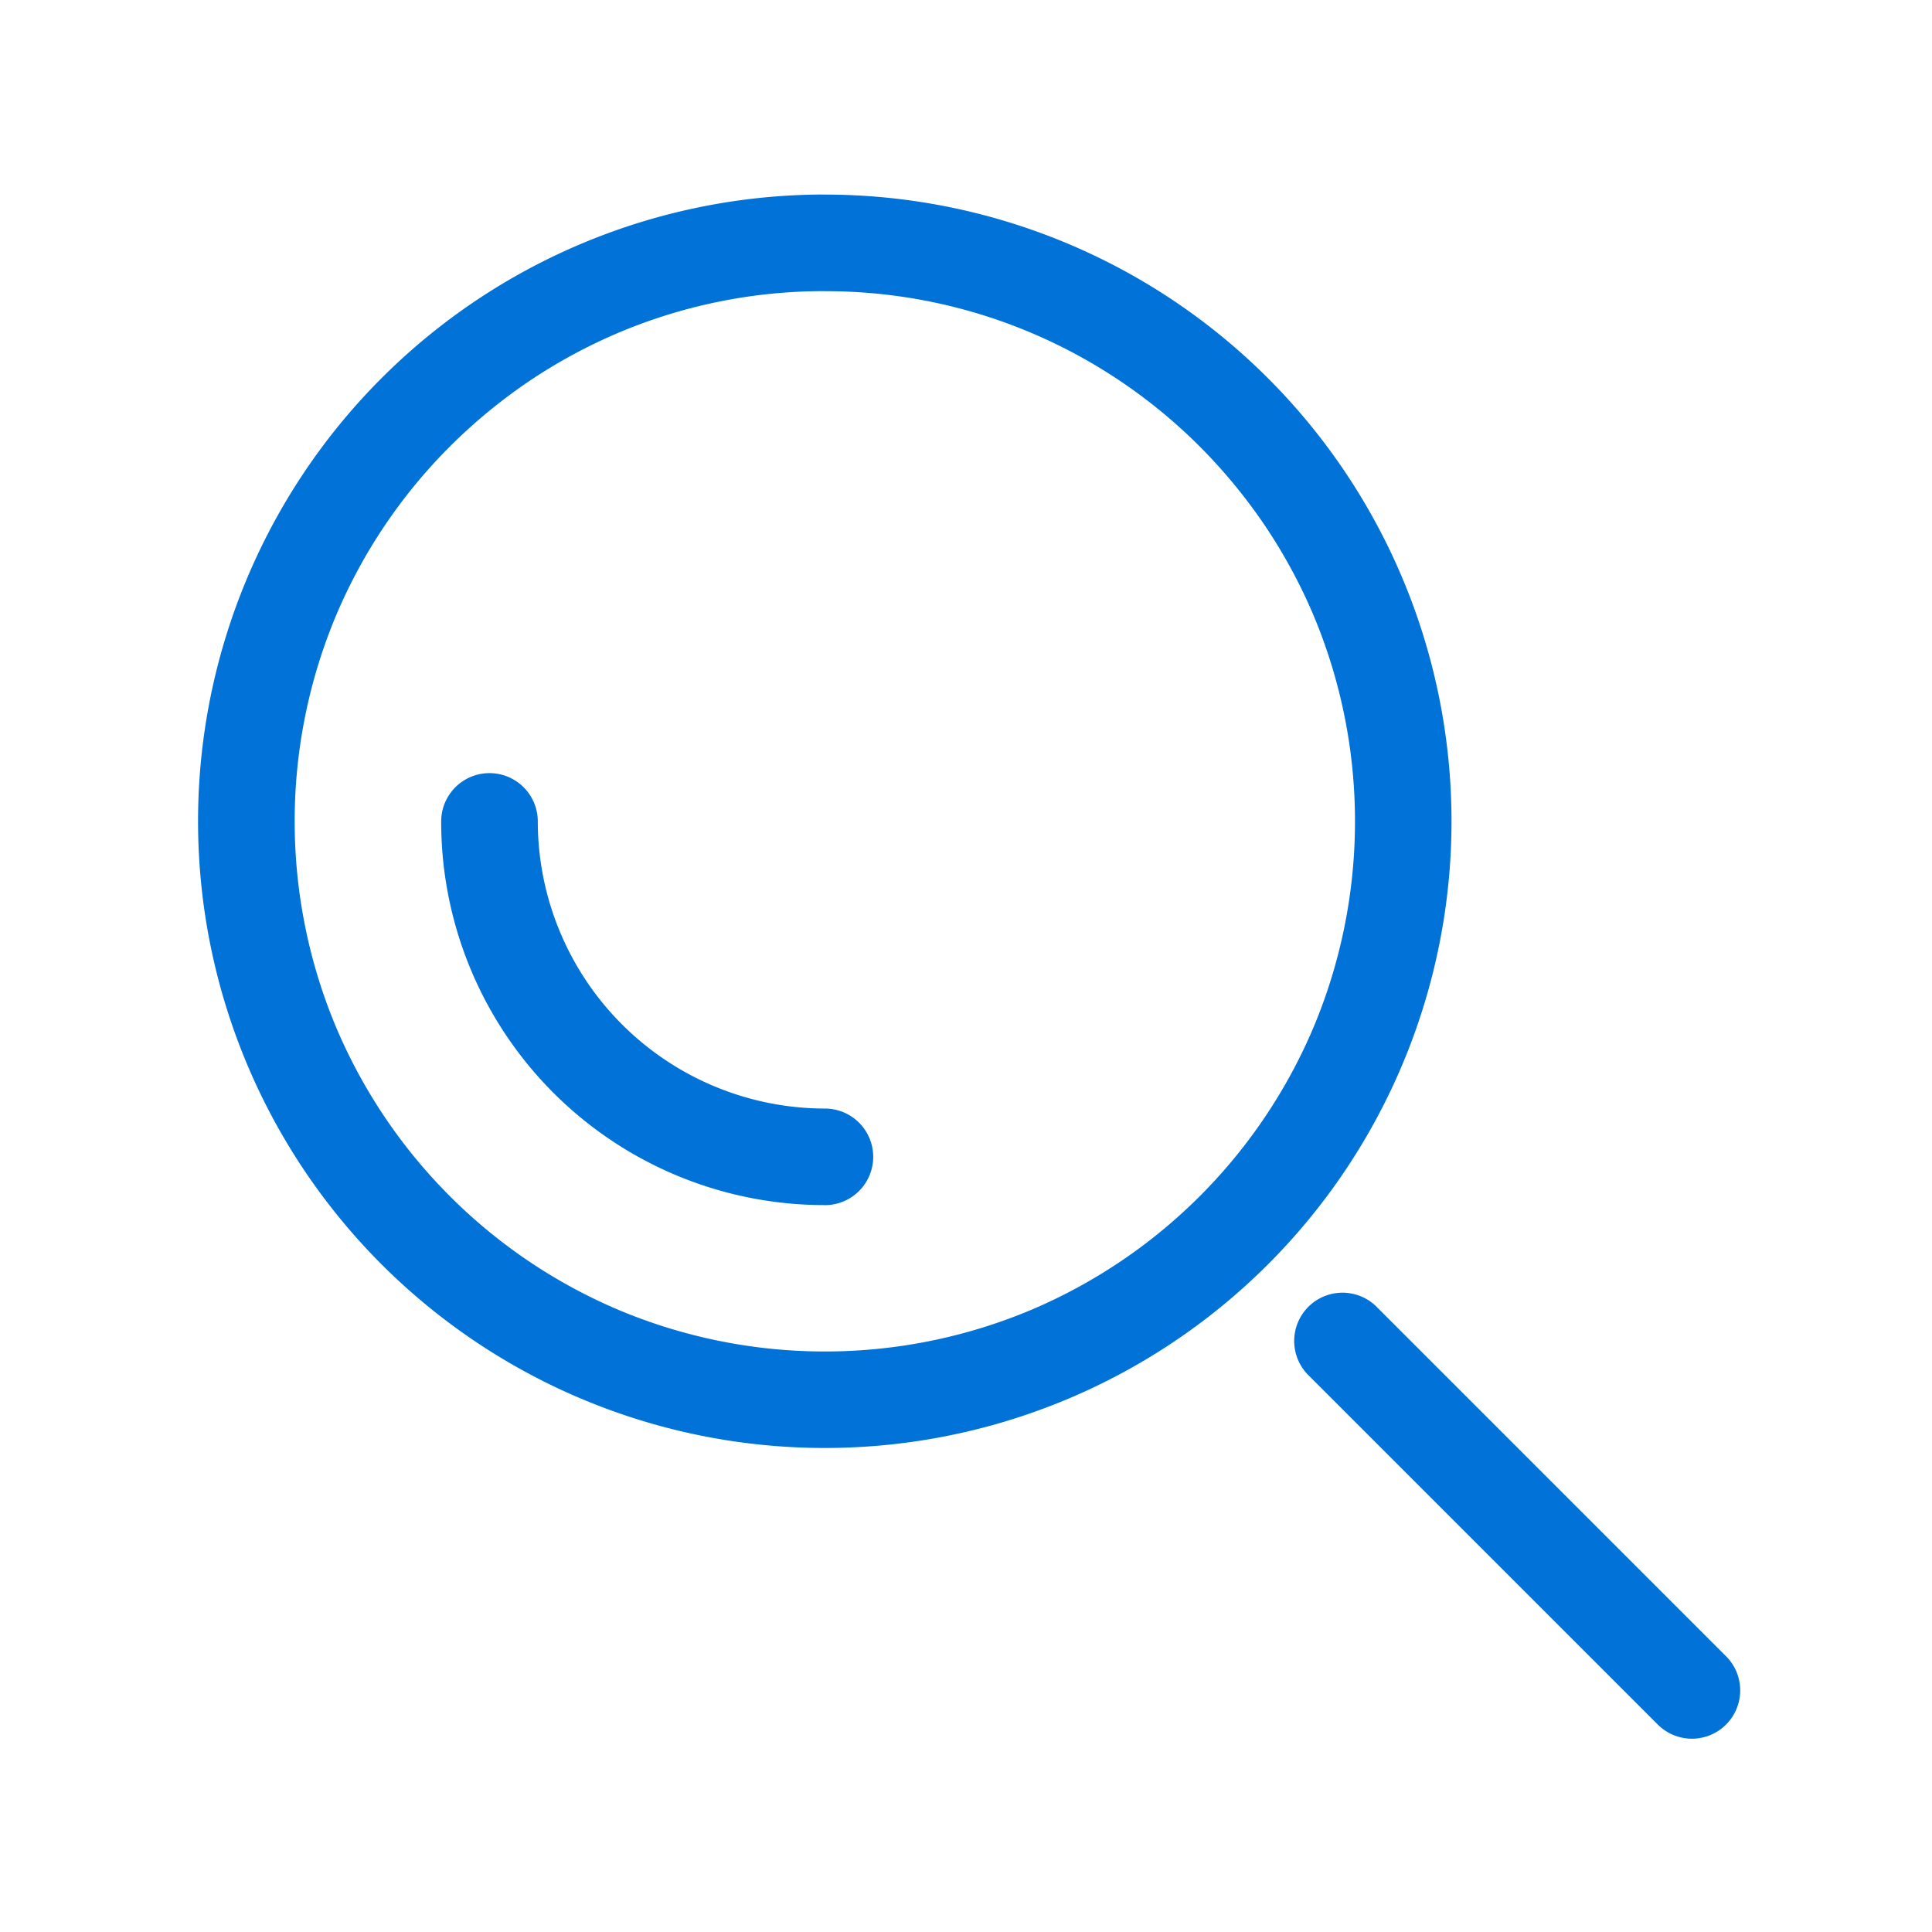 <svg xmlns="http://www.w3.org/2000/svg" width="64" height="64" viewBox="0 0 64 64"><defs><style>.a{fill:none;}.b{fill:#0072d8;}</style></defs><rect class="a" width="64" height="64"/><g transform="translate(6.563 6.446)"><path class="b" d="M223.861,204.8a17.46,17.46,0,0,1,6.836,1.379,17.588,17.588,0,0,1,5.582,3.765,17.975,17.975,0,0,1,2.146,2.6,17.675,17.675,0,0,1,1.619,2.981,17.637,17.637,0,0,1,0,13.673,17.626,17.626,0,0,1-9.347,9.347,17.637,17.637,0,0,1-13.673,0,17.626,17.626,0,0,1-9.347-9.347,17.637,17.637,0,0,1,0-13.673,17.588,17.588,0,0,1,3.765-5.582,17.975,17.975,0,0,1,2.6-2.147,17.679,17.679,0,0,1,2.981-1.619,17.472,17.472,0,0,1,6.836-1.379m0-3.2a20.761,20.761,0,1,0,20.761,20.761A20.763,20.763,0,0,0,223.861,201.6Z" transform="translate(-203.1 -201.6)"/><g transform="translate(36.282 36.349)"><path class="b" d="M1350.481,1352.677a1.607,1.607,0,0,1-1.133-.467l-11.606-11.606a1.6,1.6,0,0,1,2.262-2.262l11.606,11.606a1.6,1.6,0,0,1-1.129,2.729Z" transform="translate(-1337.275 -1337.875)"/></g><g transform="translate(8.052 19.165)"><path class="b" d="M467.51,815.009A12.695,12.695,0,0,1,454.8,802.3a1.6,1.6,0,0,1,3.2,0,9.521,9.521,0,0,0,9.511,9.511,1.6,1.6,0,1,1,0,3.2Z" transform="translate(-454.8 -800.7)"/></g></g></svg>